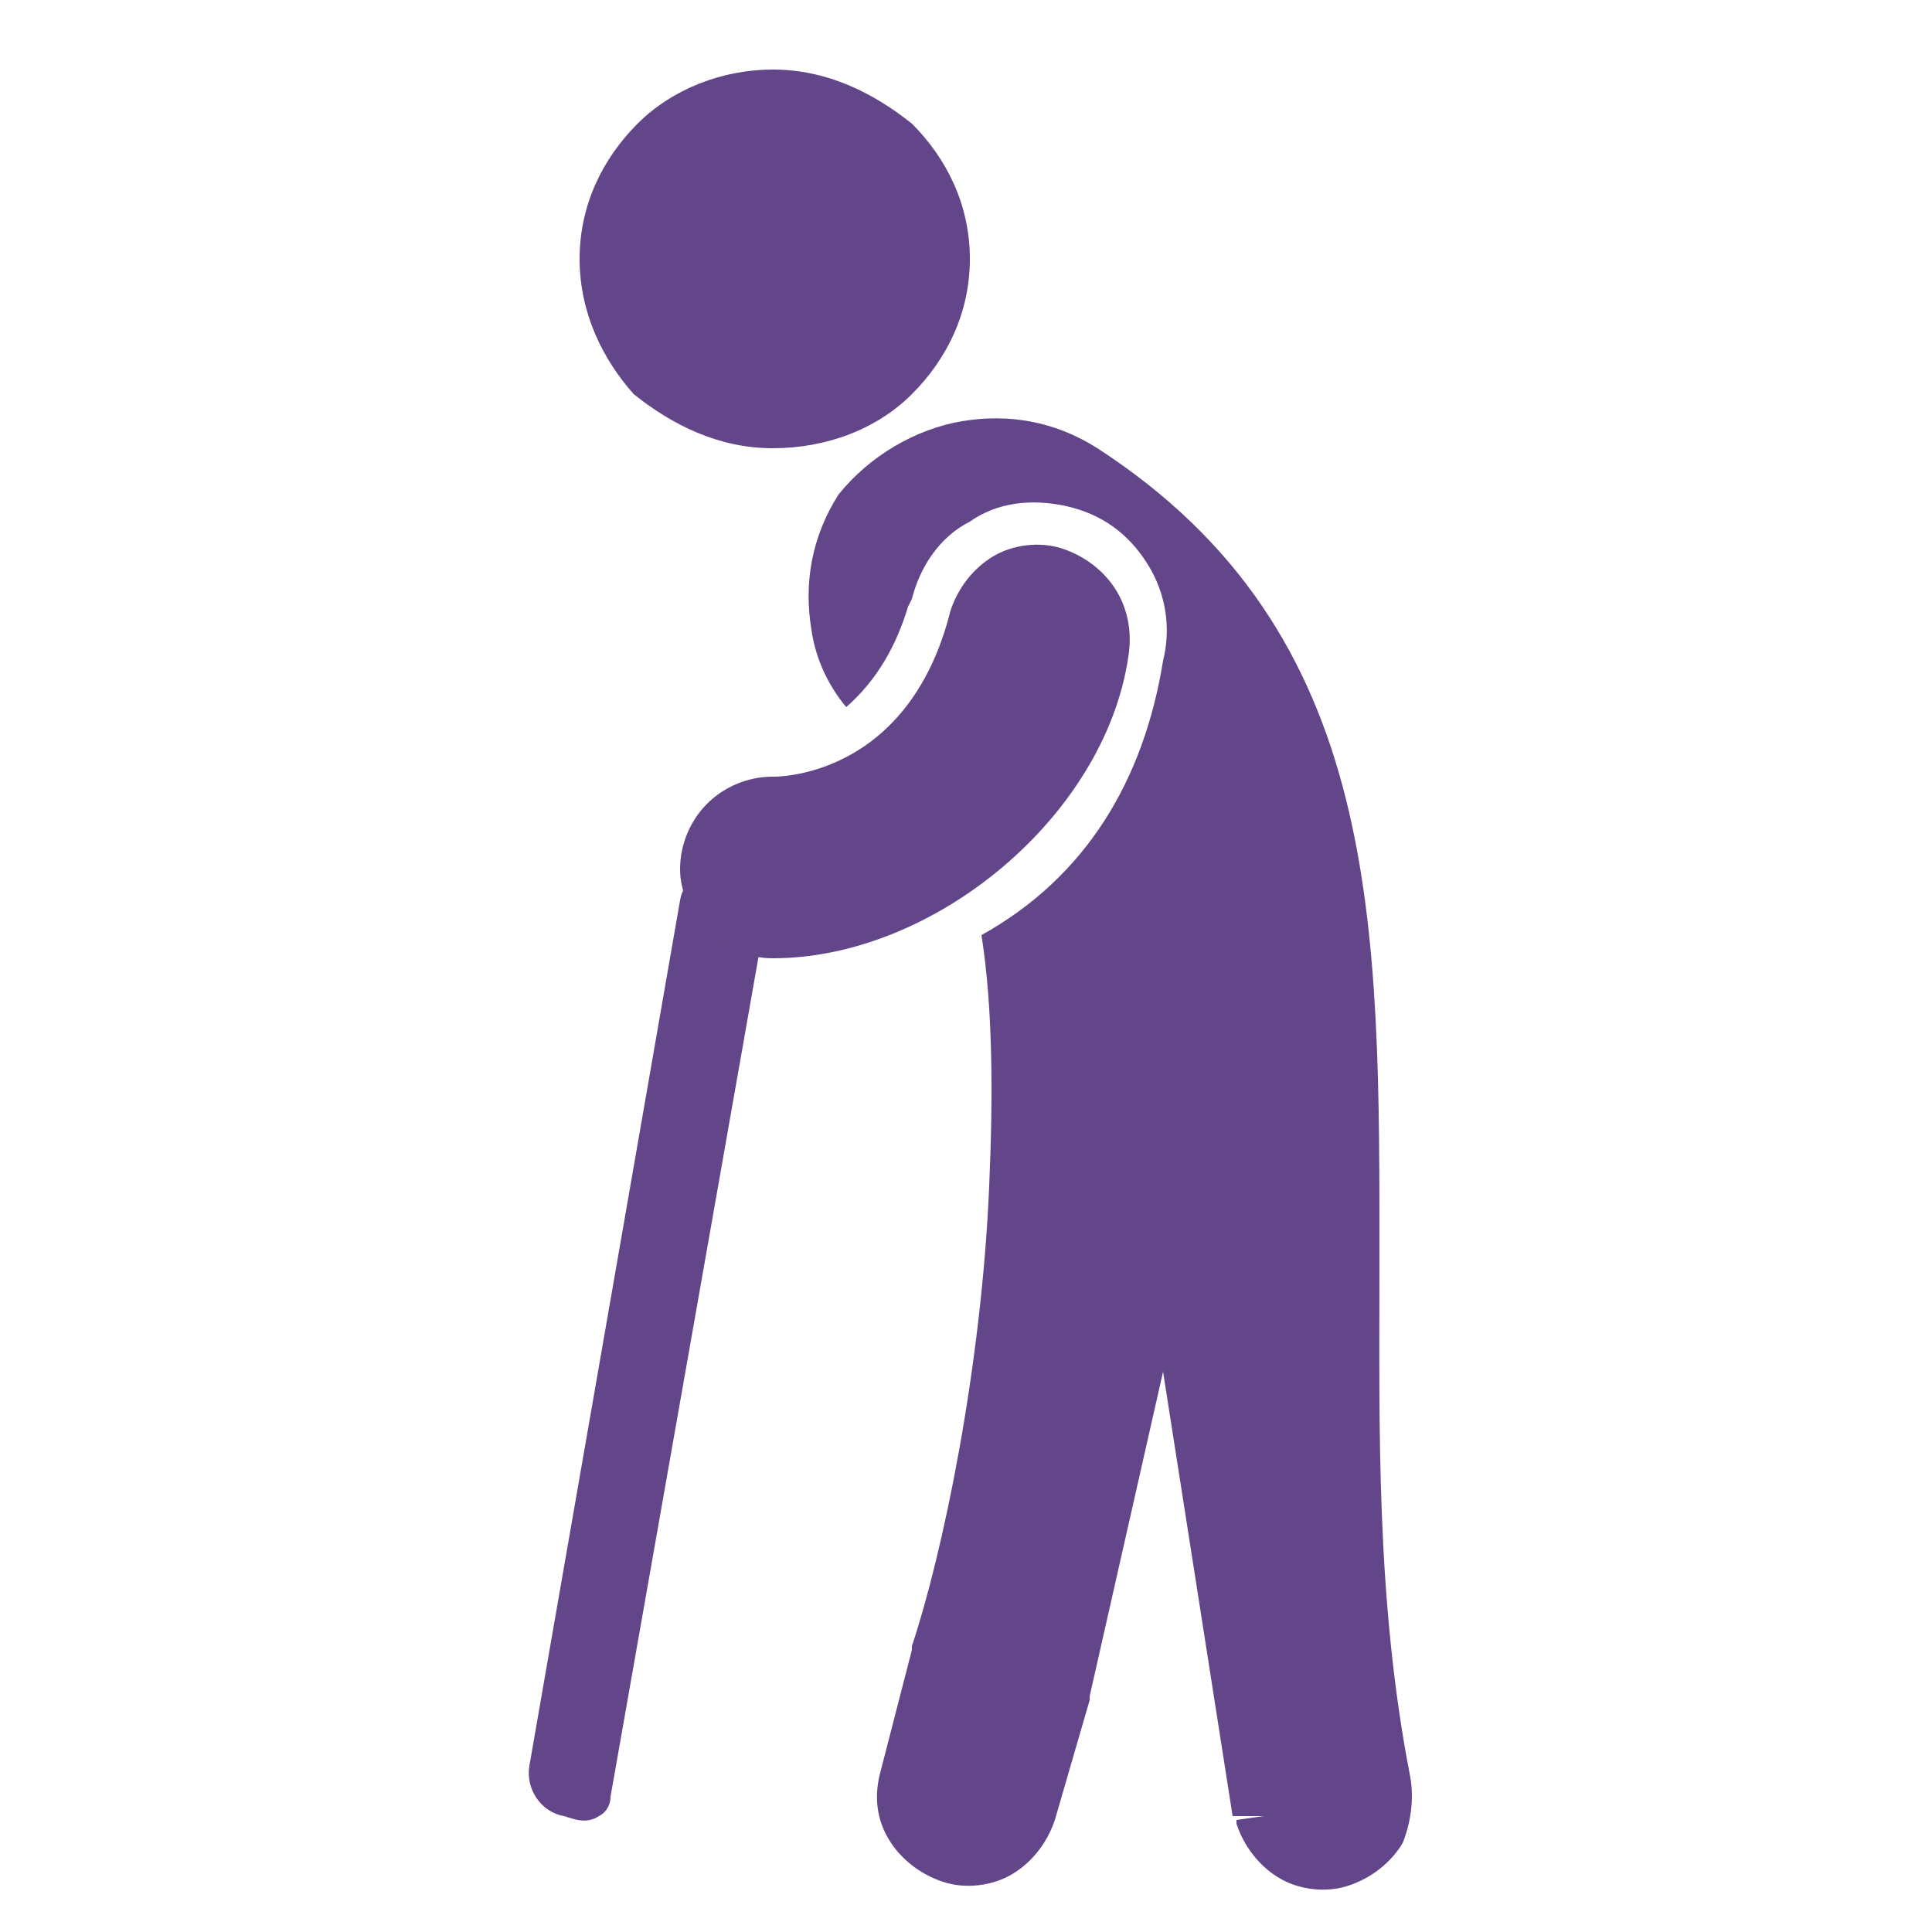 <svg xmlns="http://www.w3.org/2000/svg" xmlns:xlink="http://www.w3.org/1999/xlink" id="Ebene_1" x="0px" y="0px" viewBox="0 0 50 50" style="enable-background:new 0 0 50 50;" xml:space="preserve"><style type="text/css">	.st0{fill-rule:evenodd;clip-rule:evenodd;fill:#634689;}	.st1{fill:#634689;}</style><g>	<path class="st0" d="M19.8,23.8l-4,22.7c0,0.2-0.1,0.4-0.3,0.5c-0.3,0.2-0.6,0.1-0.9,0c-0.6-0.1-1-0.7-0.9-1.3l3.9-22.4  c0.1-0.6,0.7-1,1.3-0.9C19.5,22.7,19.9,23.2,19.8,23.8"></path></g><g>	<path class="st1" d="M24.9,10.9c1.2-0.2,2.4,0,3.5,0.7c0,0,0,0,0,0l0,0c7.4,4.8,7.3,12.3,7.3,21.1c0,4.2-0.1,8.7,0.8,13.3  c0.1,0.6,0,1.2-0.2,1.7c-0.3,0.5-0.8,0.9-1.4,1.1c-0.6,0.2-1.3,0.1-1.8-0.2c-0.5-0.3-0.9-0.8-1.1-1.4c0,0,0-0.1,0-0.1l0.7-0.1  L31.9,47l-1.8-11.5l-1.9,8.4c0,0,0,0,0,0.1l-0.9,3.1c-0.2,0.6-0.6,1.1-1.1,1.4c-0.5,0.3-1.2,0.4-1.8,0.2c-0.6-0.2-1.1-0.6-1.4-1.1  c-0.3-0.5-0.4-1.1-0.2-1.8l0.8-3.1c0,0,0,0,0-0.1l0.7,0.2l-0.7-0.2c0.8-2.4,1.8-7.2,2-11.9c0.1-2.3,0.1-4.6-0.2-6.5  c2.7-1.5,4.2-4,4.7-7.1c0.2-0.8,0.1-1.7-0.4-2.5c-0.5-0.8-1.2-1.3-2.1-1.5c-0.9-0.2-1.8-0.1-2.5,0.4c-0.8,0.4-1.3,1.2-1.5,2  l-0.1,0.2c-0.3,1-0.8,1.9-1.6,2.6c-0.5-0.6-0.8-1.3-0.9-2c-0.2-1.2,0-2.4,0.7-3.5C22.5,11.8,23.7,11.1,24.9,10.9"></path></g><path class="st1" d="M18.3,20.8c0.4-0.4,1-0.7,1.7-0.7h0c0,0,3.5,0.1,4.6-4.3c0.2-0.6,0.6-1.1,1.1-1.4c0.5-0.3,1.2-0.4,1.8-0.2 c0.6,0.2,1.1,0.6,1.4,1.1c0.3,0.5,0.4,1.1,0.3,1.7h0c-0.6,4.1-5,7.8-9.2,7.8v0l0,0h0c-0.7,0-1.2-0.3-1.7-0.7c-0.4-0.4-0.7-1-0.7-1.6 C17.6,21.8,17.9,21.2,18.3,20.8"></path><g>	<path class="st1" d="M20,1.8c1.4,0,2.6,0.6,3.6,1.4c0.9,0.9,1.5,2.1,1.5,3.5s-0.6,2.6-1.5,3.5c-0.9,0.9-2.2,1.4-3.6,1.4  c-1.4,0-2.6-0.6-3.6-1.4C15.6,9.3,15,8.1,15,6.7s0.6-2.6,1.5-3.5C17.4,2.3,18.7,1.8,20,1.8"></path></g></svg>